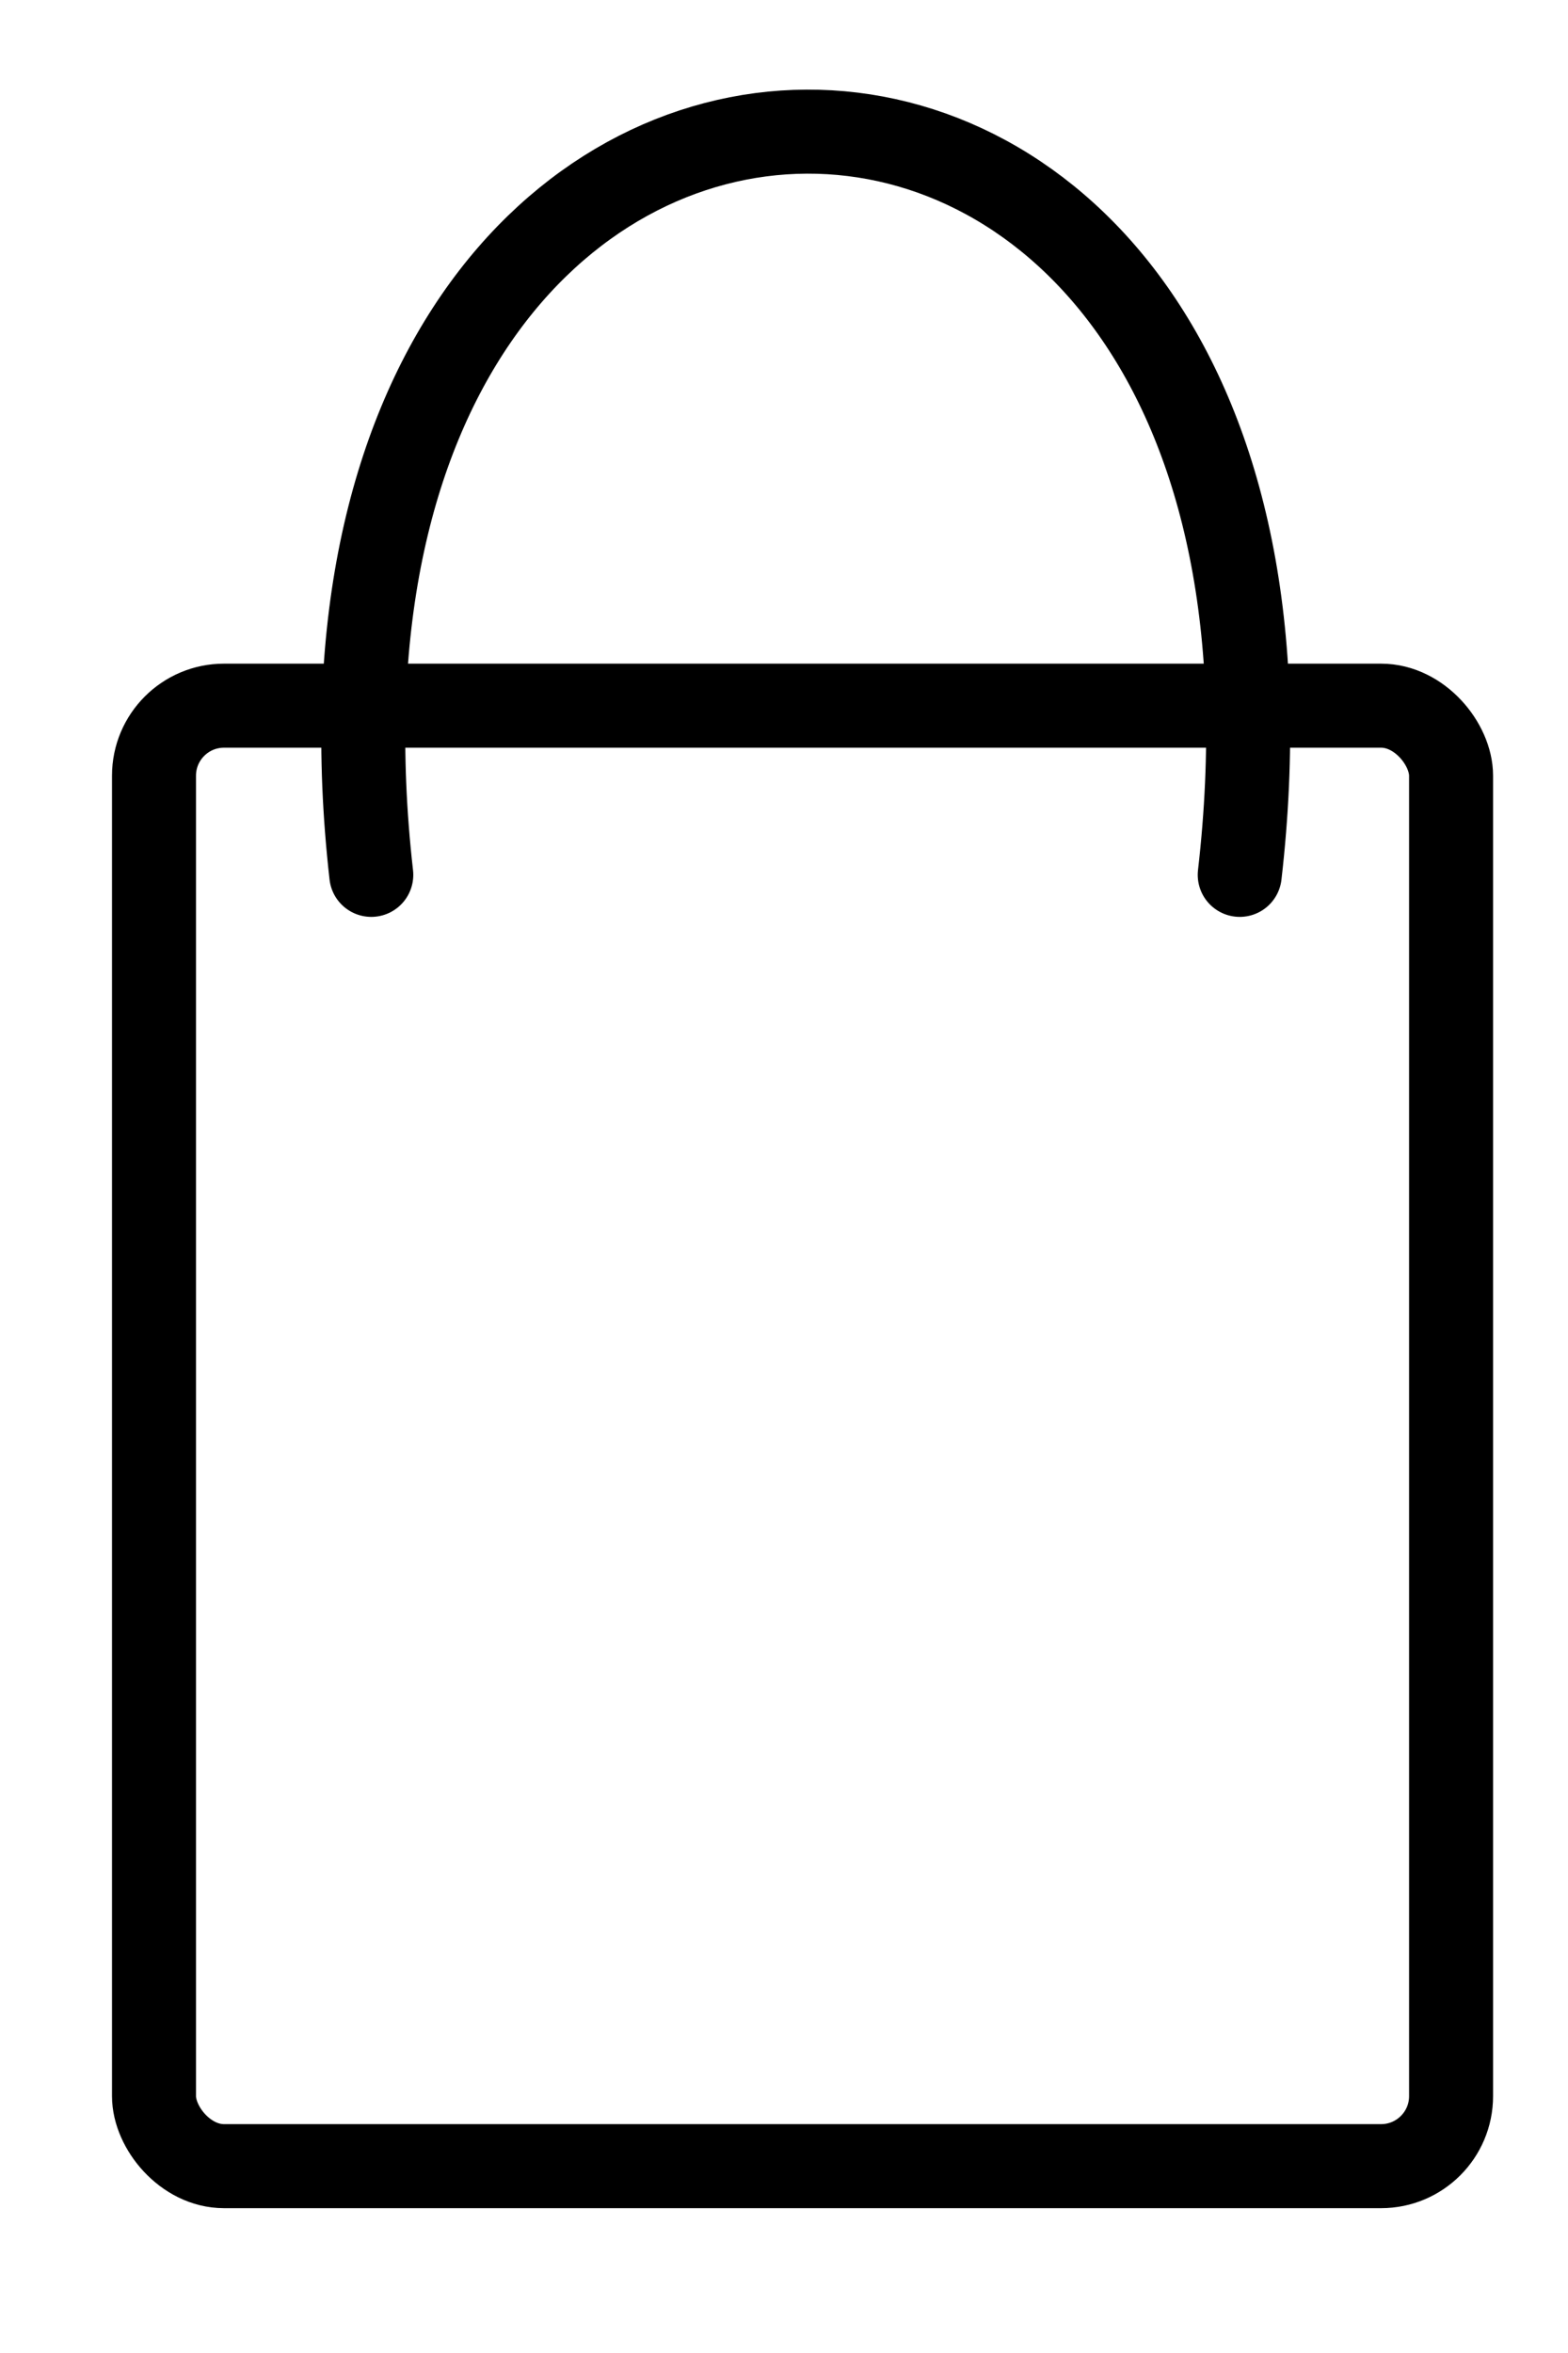 <?xml version="1.0" encoding="UTF-8"?> <svg xmlns="http://www.w3.org/2000/svg" width="28" height="42" viewBox="0 0 28 42" fill="none"><path d="M6.63 15.616C4.638 -1.992 24.184 -2.153 22.138 15.616" stroke="black" stroke-width="1.5" stroke-linecap="round"></path><rect x="2.75" y="12.596" width="23.162" height="26.069" rx="1.25" stroke="black" stroke-width="1.5"></rect></svg> 